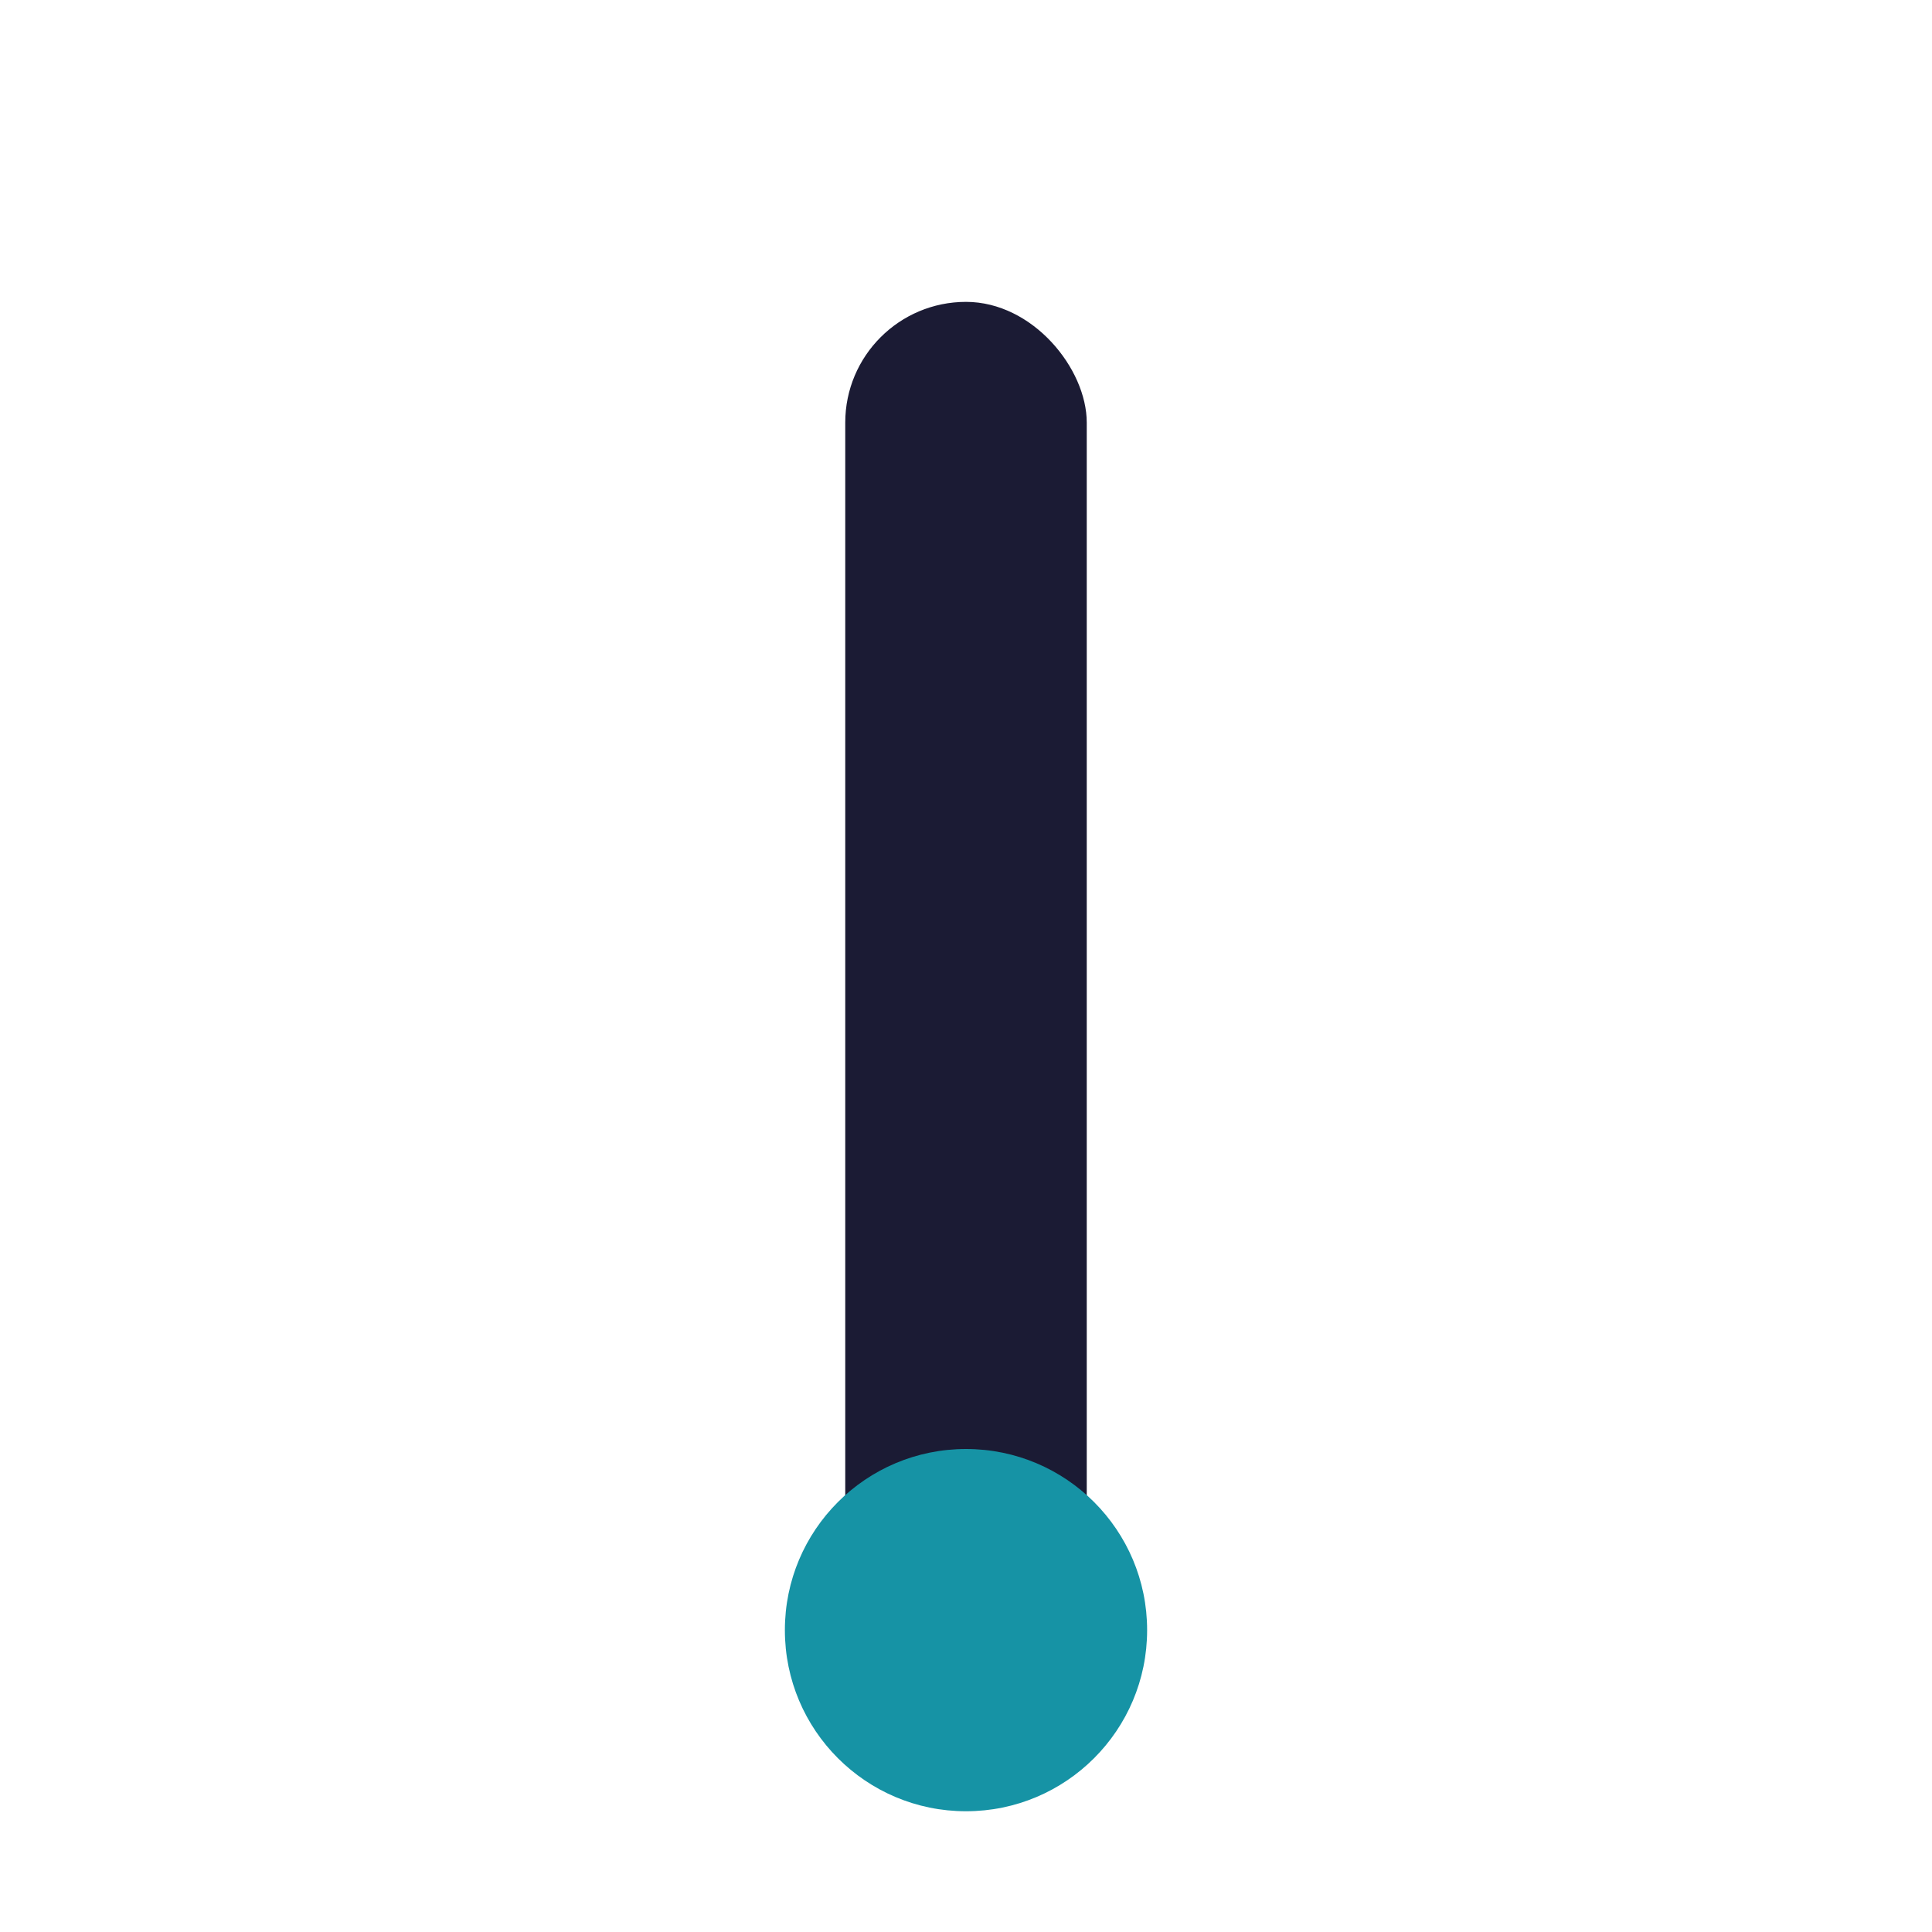 <?xml version="1.0" encoding="UTF-8"?>
<svg xmlns="http://www.w3.org/2000/svg" width="32" height="32" viewBox="0 0 32 32"><rect x="14" y="5" width="4" height="22" rx="2" fill="#1B1B34"/><circle cx="16" cy="27" r="3" fill="#1693A5"/></svg>